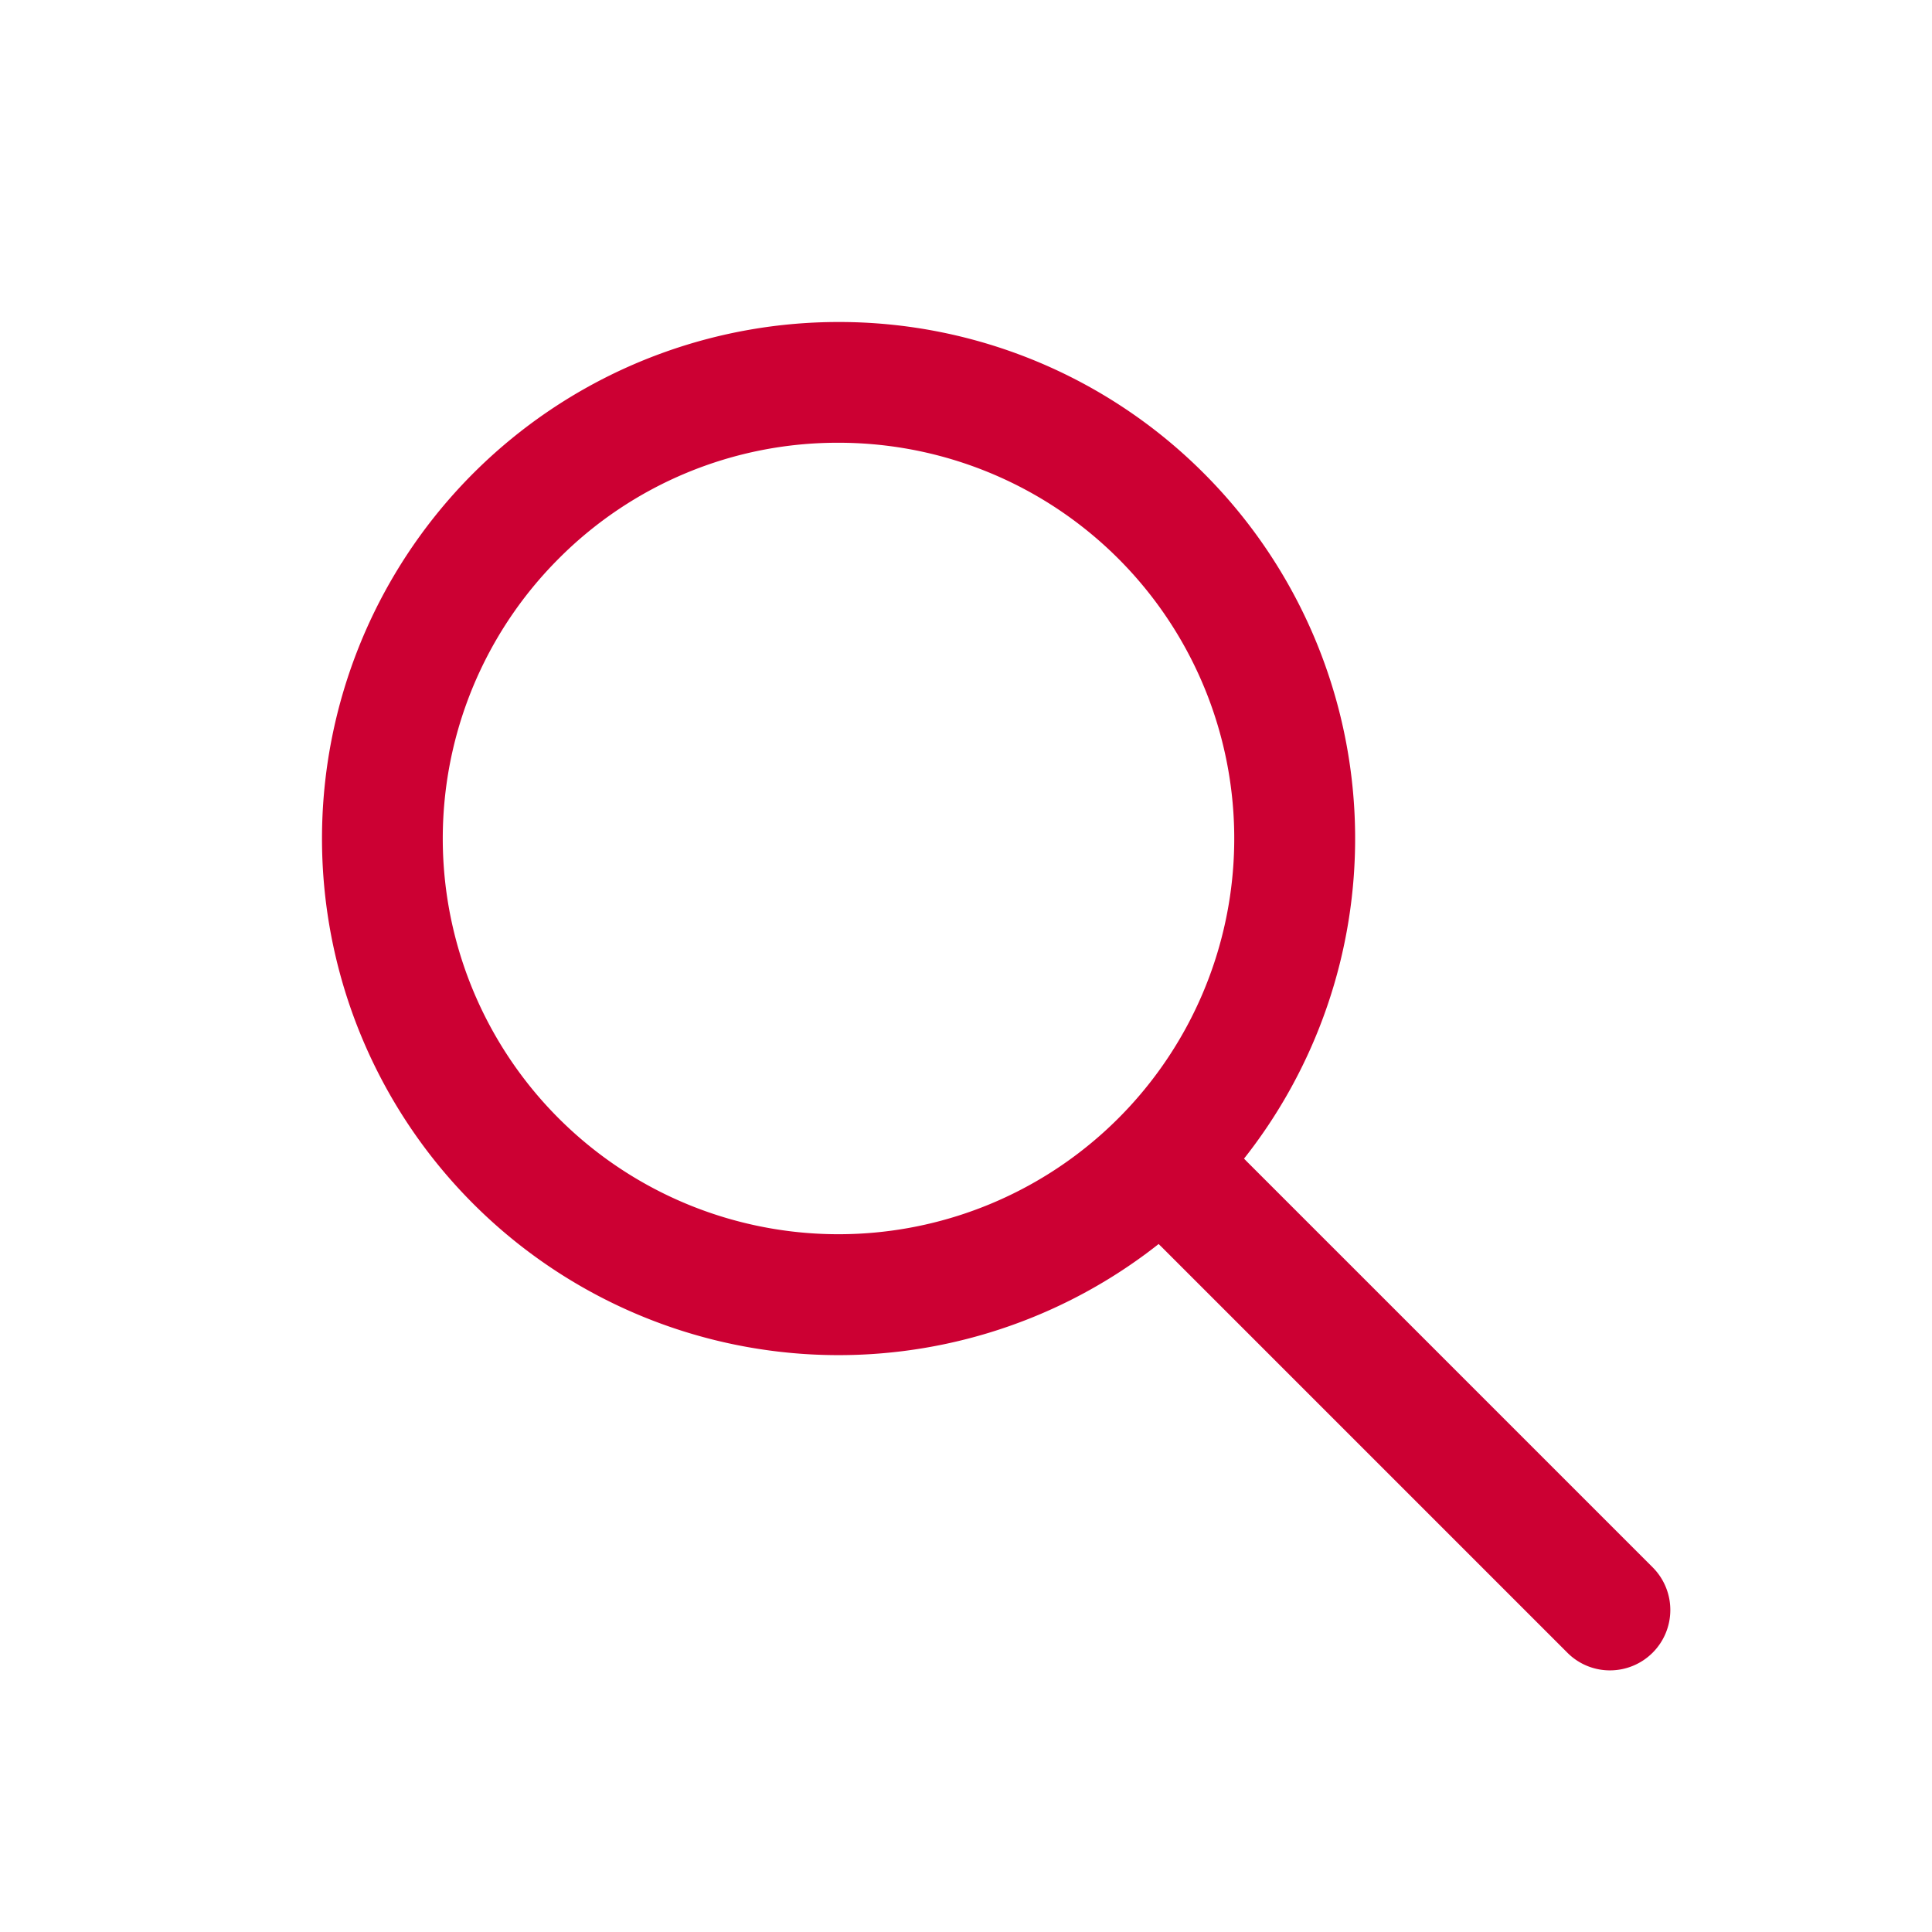 <svg xmlns="http://www.w3.org/2000/svg" xmlns:xlink="http://www.w3.org/1999/xlink" width="24" height="24" viewBox="0 0 24 24">
  <defs>
    <clipPath id="clip-path">
      <rect id="Rectangle_9967" data-name="Rectangle 9967" width="24" height="24" fill="none"/>
    </clipPath>
  </defs>
  <g id="Group_31624" data-name="Group 31624" clip-path="url(#clip-path)">
    <path id="Path_16966" data-name="Path 16966" d="M10.417,5.5A4.916,4.916,0,1,1,6.94,6.94,4.885,4.885,0,0,1,10.417,5.5m0-1.5a6.417,6.417,0,1,0,4.537,1.879A6.4,6.4,0,0,0,10.417,4" fill="#c03"/>
    <path id="Path_16967" data-name="Path 16967" d="M20,20.75a.744.744,0,0,1-.53-.22l-5.046-5.046a.75.75,0,1,1,1.06-1.06L20.53,19.47A.75.75,0,0,1,20,20.75" fill="#c03"/>
  </g>
</svg>
